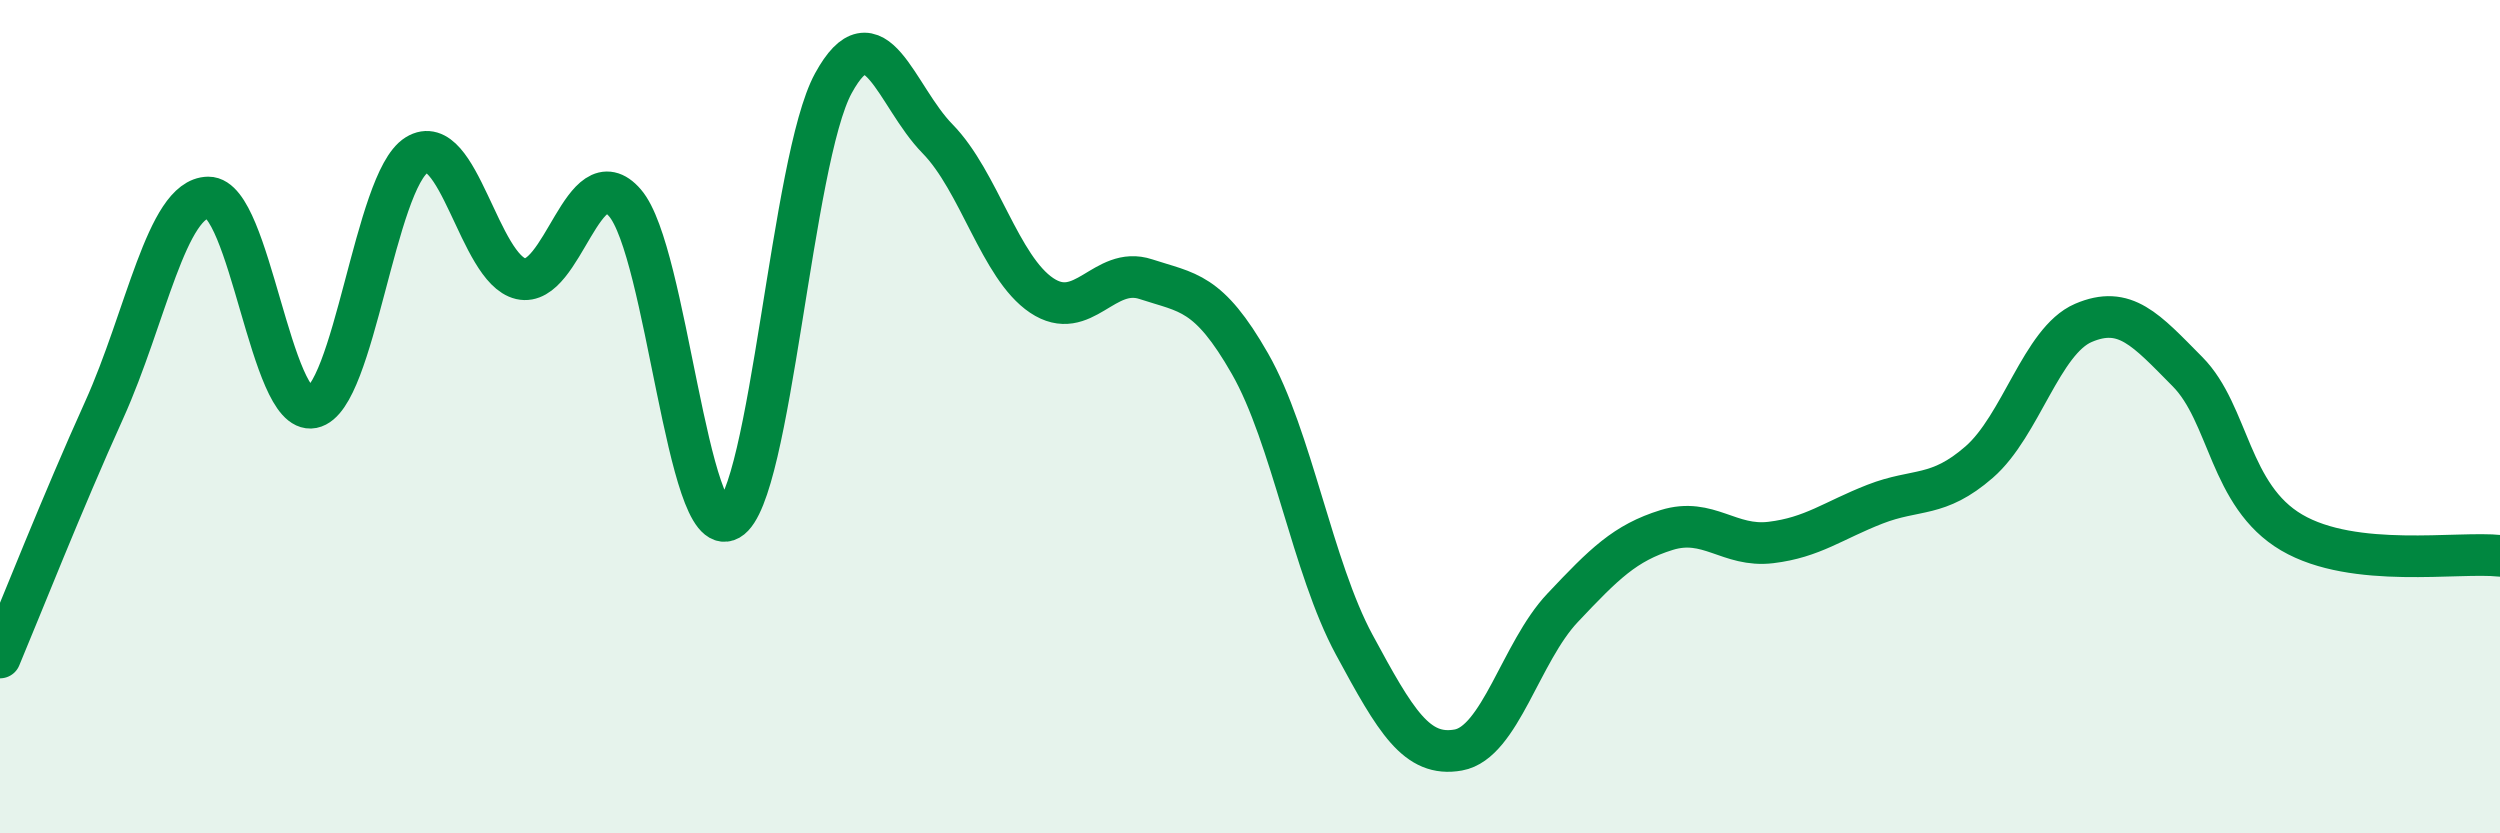 
    <svg width="60" height="20" viewBox="0 0 60 20" xmlns="http://www.w3.org/2000/svg">
      <path
        d="M 0,15.78 C 0.5,14.59 1.5,12.05 2.5,9.84 C 3.5,7.63 4,4.75 5,4.74 C 6,4.73 6.5,9.98 7.5,9.78 C 8.5,9.58 9,4.34 10,3.72 C 11,3.1 11.5,6.46 12.5,6.69 C 13.5,6.92 14,3.71 15,4.87 C 16,6.03 16.5,13.04 17.5,12.47 C 18.5,11.9 19,3.83 20,2 C 21,0.17 21.5,2.31 22.5,3.33 C 23.5,4.35 24,6.42 25,7.09 C 26,7.76 26.5,6.37 27.5,6.7 C 28.5,7.03 29,6.98 30,8.73 C 31,10.48 31.5,13.62 32.5,15.47 C 33.5,17.32 34,18.18 35,18 C 36,17.82 36.5,15.65 37.5,14.59 C 38.5,13.53 39,13.03 40,12.72 C 41,12.41 41.5,13.14 42.5,13.02 C 43.5,12.9 44,12.49 45,12.1 C 46,11.71 46.5,11.96 47.5,11.09 C 48.5,10.22 49,8.18 50,7.75 C 51,7.32 51.5,7.91 52.5,8.92 C 53.5,9.93 53.5,11.9 55,12.78 C 56.5,13.66 59,13.23 60,13.34L60 20L0 20Z"
        fill="#008740"
        opacity="0.1"
        stroke-linecap="round"
        stroke-linejoin="round"
      />
      <path
        d="M 0,15.78 C 0.5,14.59 1.5,12.05 2.5,9.84 C 3.5,7.63 4,4.75 5,4.74 C 6,4.73 6.5,9.98 7.5,9.78 C 8.5,9.58 9,4.34 10,3.72 C 11,3.1 11.5,6.46 12.5,6.69 C 13.5,6.92 14,3.71 15,4.87 C 16,6.03 16.5,13.04 17.5,12.47 C 18.5,11.9 19,3.83 20,2 C 21,0.17 21.5,2.31 22.5,3.33 C 23.5,4.35 24,6.42 25,7.09 C 26,7.76 26.5,6.37 27.5,6.7 C 28.5,7.03 29,6.98 30,8.73 C 31,10.48 31.5,13.62 32.5,15.47 C 33.5,17.32 34,18.18 35,18 C 36,17.82 36.5,15.65 37.5,14.59 C 38.5,13.53 39,13.03 40,12.72 C 41,12.41 41.5,13.14 42.5,13.02 C 43.5,12.9 44,12.49 45,12.1 C 46,11.71 46.5,11.96 47.5,11.09 C 48.5,10.22 49,8.18 50,7.75 C 51,7.32 51.5,7.91 52.5,8.92 C 53.5,9.93 53.5,11.9 55,12.78 C 56.5,13.66 59,13.23 60,13.34"
        stroke="#008740"
        stroke-width="1"
        fill="none"
        stroke-linecap="round"
        stroke-linejoin="round"
      />
    </svg>
  